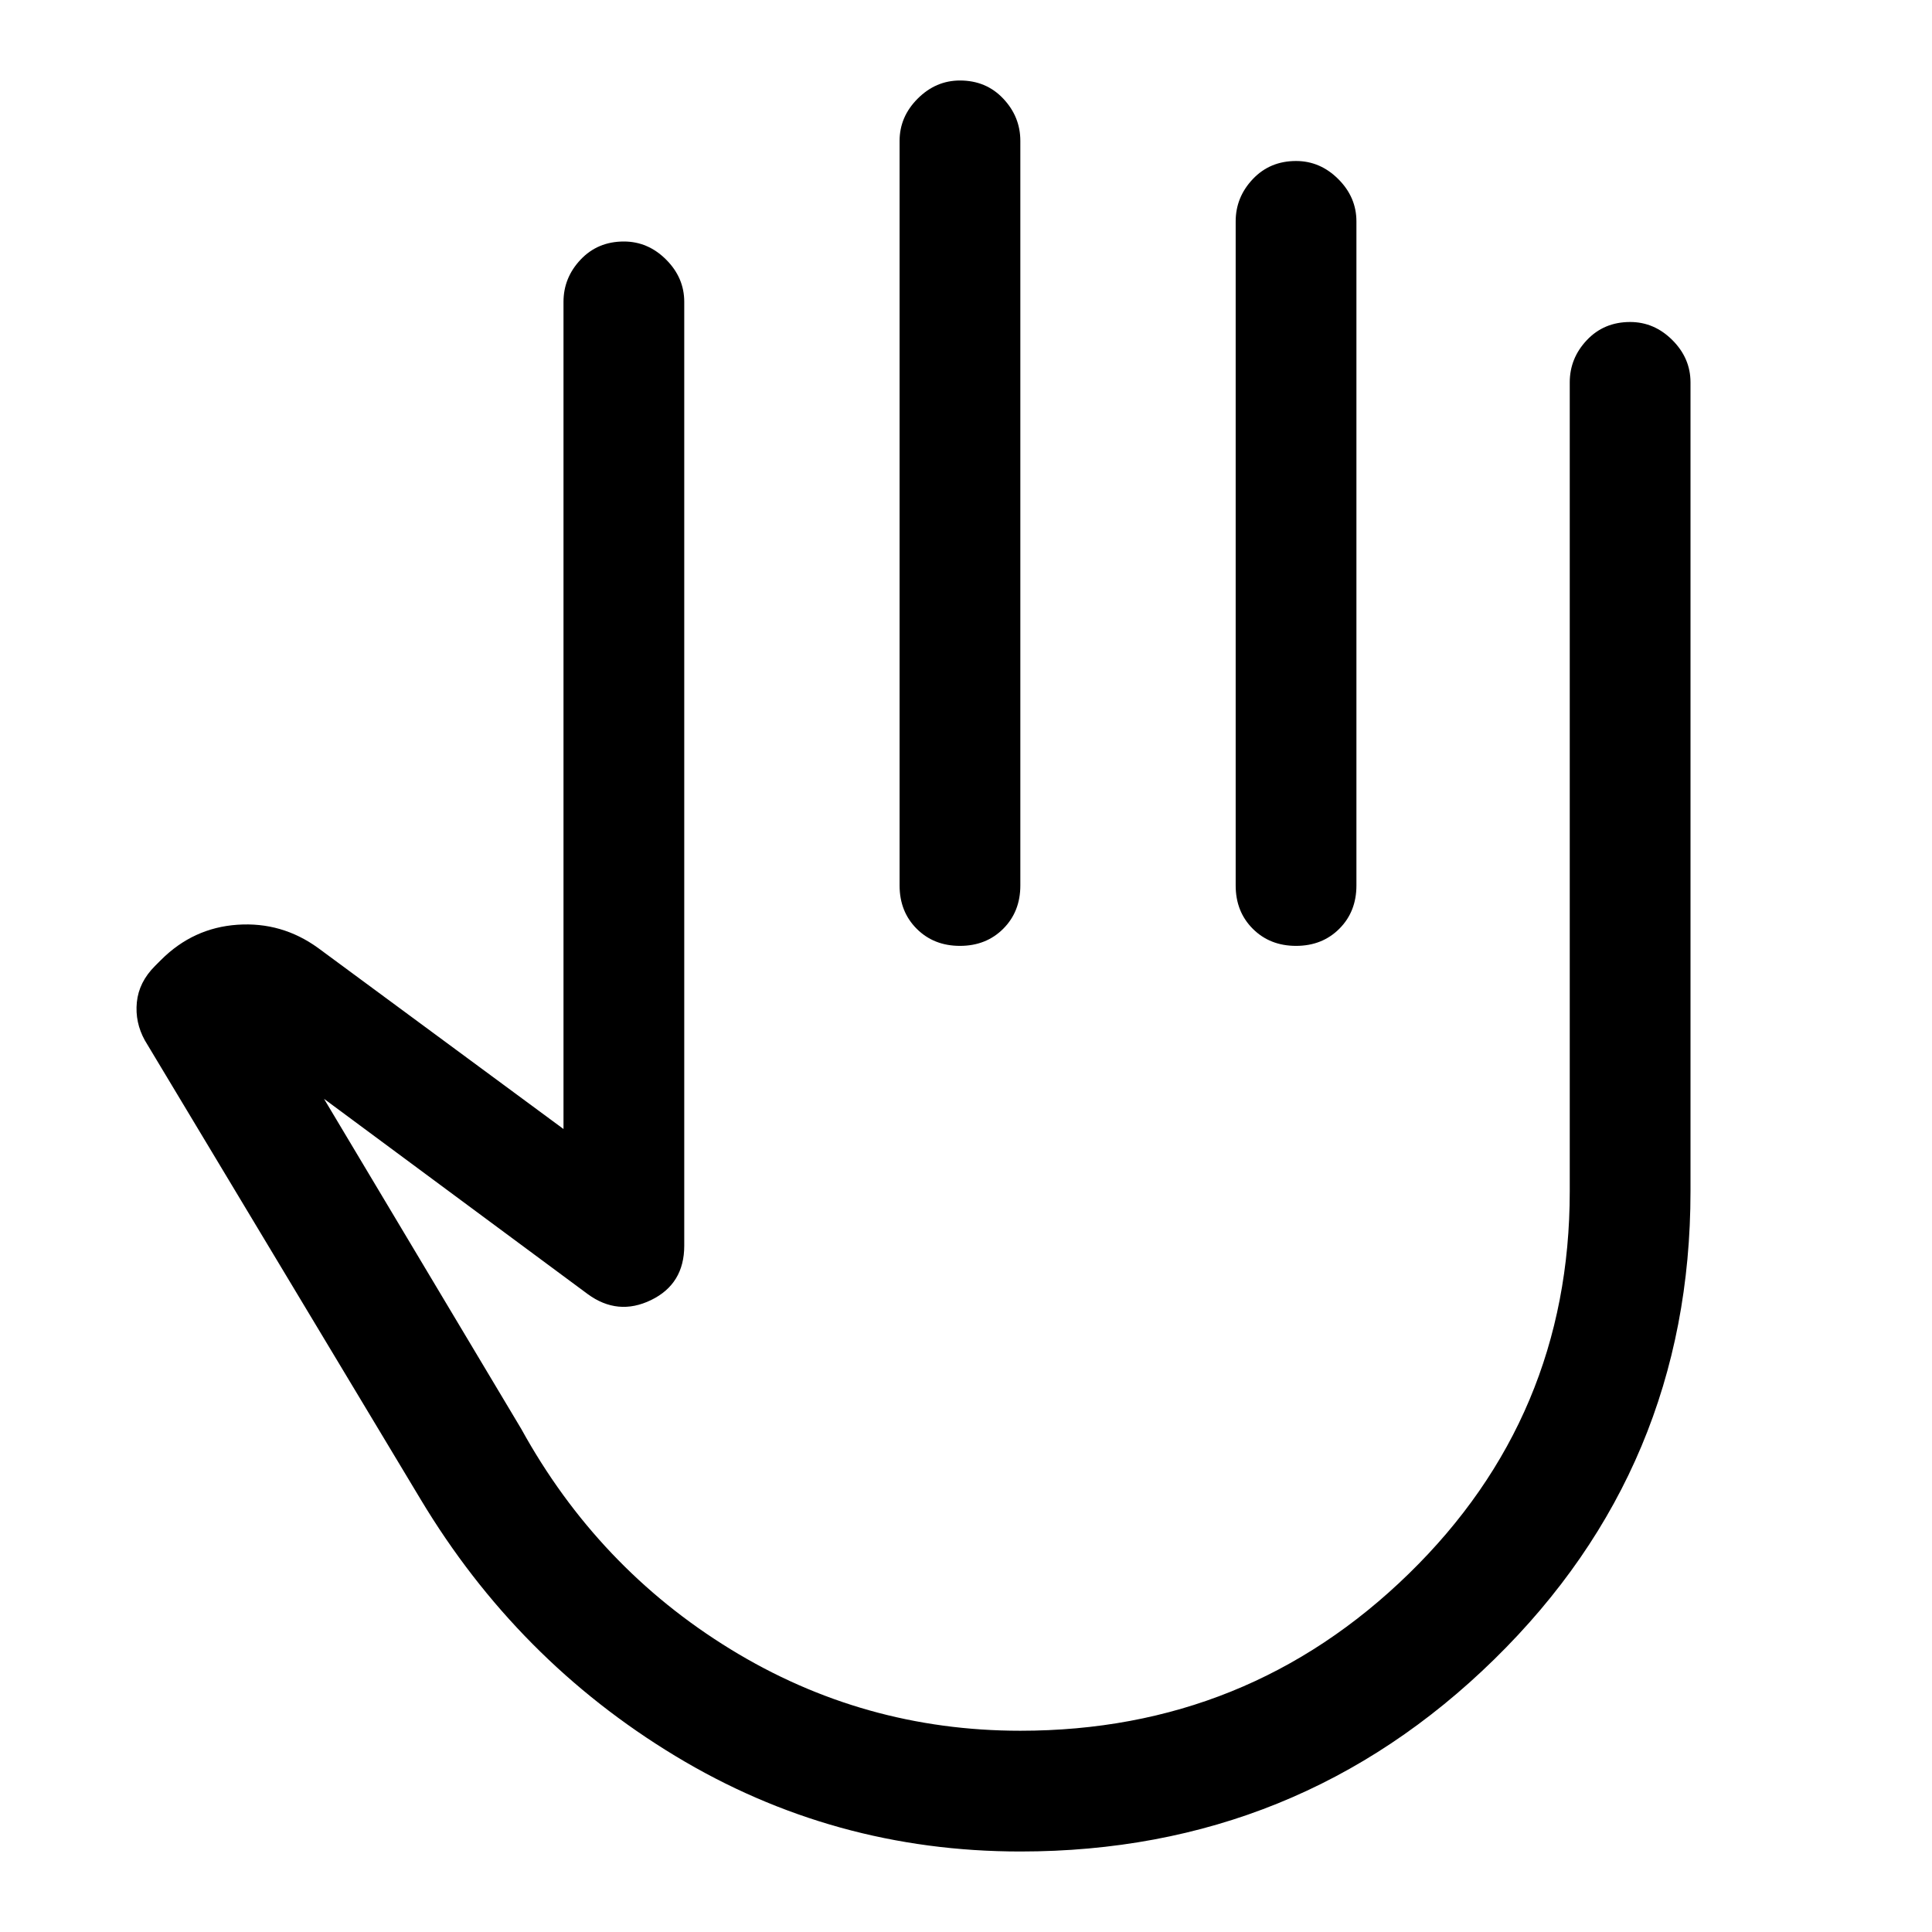 <svg xmlns="http://www.w3.org/2000/svg" width="48" height="48" viewBox="0 -960 960 960"><path d="M507-40q-93 0-171.5-47.5T209-215L72-443q-5-9-4-19t9-18l3-3q16-16 38-17.5t40 11.5l122 90v-411q0-12 8.5-21t21.5-9q12 0 21 9t9 21v469q0 19-16.5 27t-31.5-3l-131-97 98 164q38 69 104 109.5T507-100q113 0 193-78t80-190v-402q0-12 8.5-21t21.5-9q12 0 21 9t9 21v402q0 137-97.5 232.5T507-40Zm-30-880q13 0 21.5 9t8.5 21v370q0 13-8.5 21.5T477-490q-13 0-21.5-8.5T447-520v-370q0-12 9-21t21-9Zm167 40q12 0 21 9t9 21v330q0 13-8.5 21.5T644-490q-13 0-21.5-8.5T614-520v-330q0-12 8.5-21t21.5-9ZM471-295Z"/></svg>
